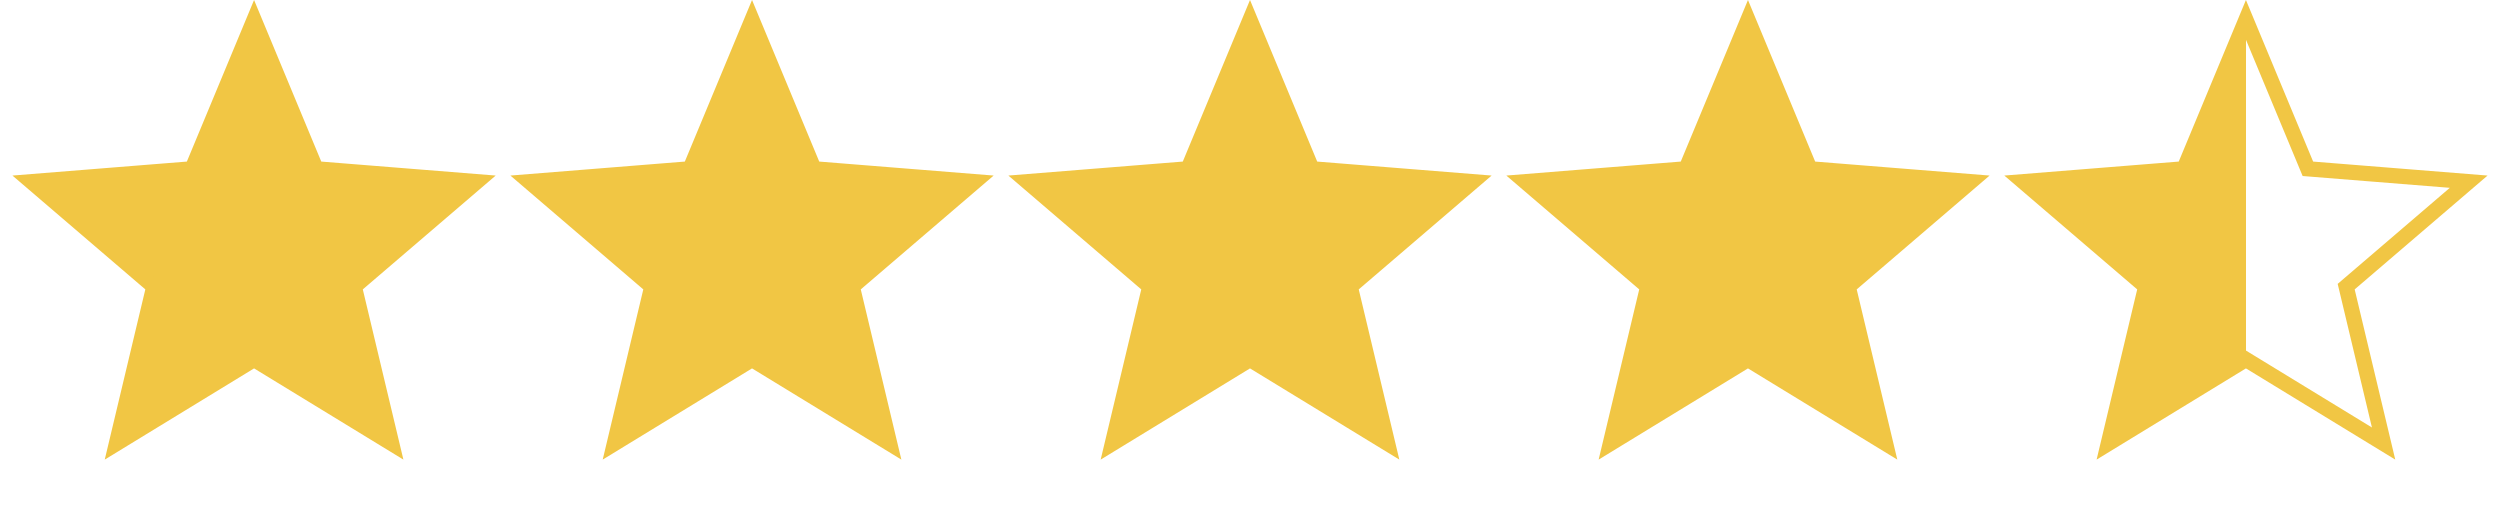 <svg width="492" height="100" viewBox="0 0 492 100" fill="none" xmlns="http://www.w3.org/2000/svg">
<path d="M50 3.906L61.84 32.373L62.192 33.219L63.105 33.292L93.838 35.756L70.423 55.814L69.727 56.41L69.94 57.301L77.093 87.291L50.782 71.22L50 70.742L49.218 71.22L22.907 87.291L30.06 57.301L30.273 56.41L29.577 55.814L6.162 35.756L36.895 33.292L37.808 33.219L38.16 32.373L50 3.906Z" fill="#F1C644" stroke="#F1C644" stroke-width="3"/>
<path d="M148 3.906L159.84 32.373L160.192 33.219L161.105 33.292L191.838 35.756L168.423 55.814L167.727 56.41L167.94 57.301L175.093 87.291L148.782 71.22L148 70.742L147.218 71.22L120.907 87.291L128.06 57.301L128.273 56.41L127.577 55.814L104.162 35.756L134.895 33.292L135.808 33.219L136.16 32.373L148 3.906Z" fill="#F1C644" stroke="#F1C644" stroke-width="3"/>
<path d="M246 3.906L257.84 32.373L258.192 33.219L259.105 33.292L289.838 35.756L266.423 55.814L265.727 56.41L265.94 57.301L273.093 87.291L246.782 71.22L246 70.742L245.218 71.22L218.907 87.291L226.06 57.301L226.273 56.41L225.577 55.814L202.162 35.756L232.895 33.292L233.808 33.219L234.16 32.373L246 3.906Z" fill="#F1C644" stroke="#F1C644" stroke-width="3"/>
<path d="M344 3.906L355.84 32.373L356.192 33.219L357.105 33.292L387.838 35.756L364.423 55.814L363.727 56.41L363.94 57.301L371.093 87.291L344.782 71.22L344 70.742L343.218 71.22L316.907 87.291L324.06 57.301L324.273 56.41L323.577 55.814L300.162 35.756L330.895 33.292L331.808 33.219L332.16 32.373L344 3.906Z" fill="#F1C644" stroke="#F1C644" stroke-width="3"/>
<path d="M442 3.906L453.84 32.373L454.192 33.219L455.105 33.292L485.838 35.756L462.423 55.814L461.727 56.41L461.94 57.301L469.093 87.291L442.782 71.22L442 70.742L441.218 71.22L414.907 87.291L422.06 57.301L422.273 56.41L421.577 55.814L398.162 35.756L428.895 33.292L429.808 33.219L430.16 32.373L442 3.906Z" fill="url(#paint0_linear_54_37)" stroke="#F1C644" stroke-width="3"/>
<defs>
<linearGradient id="paint0_linear_54_37" x1="392" y1="50" x2="492" y2="50" gradientUnits="userSpaceOnUse">
<stop stop-color="#F1C644"/>
<stop offset="0.5" stop-color="#F1C644"/>
<stop offset="0.5" stop-color="#F1C644" stop-opacity="0"/>
<stop offset="1" stop-color="#F1C644" stop-opacity="0"/>
</linearGradient>
</defs>
</svg>
